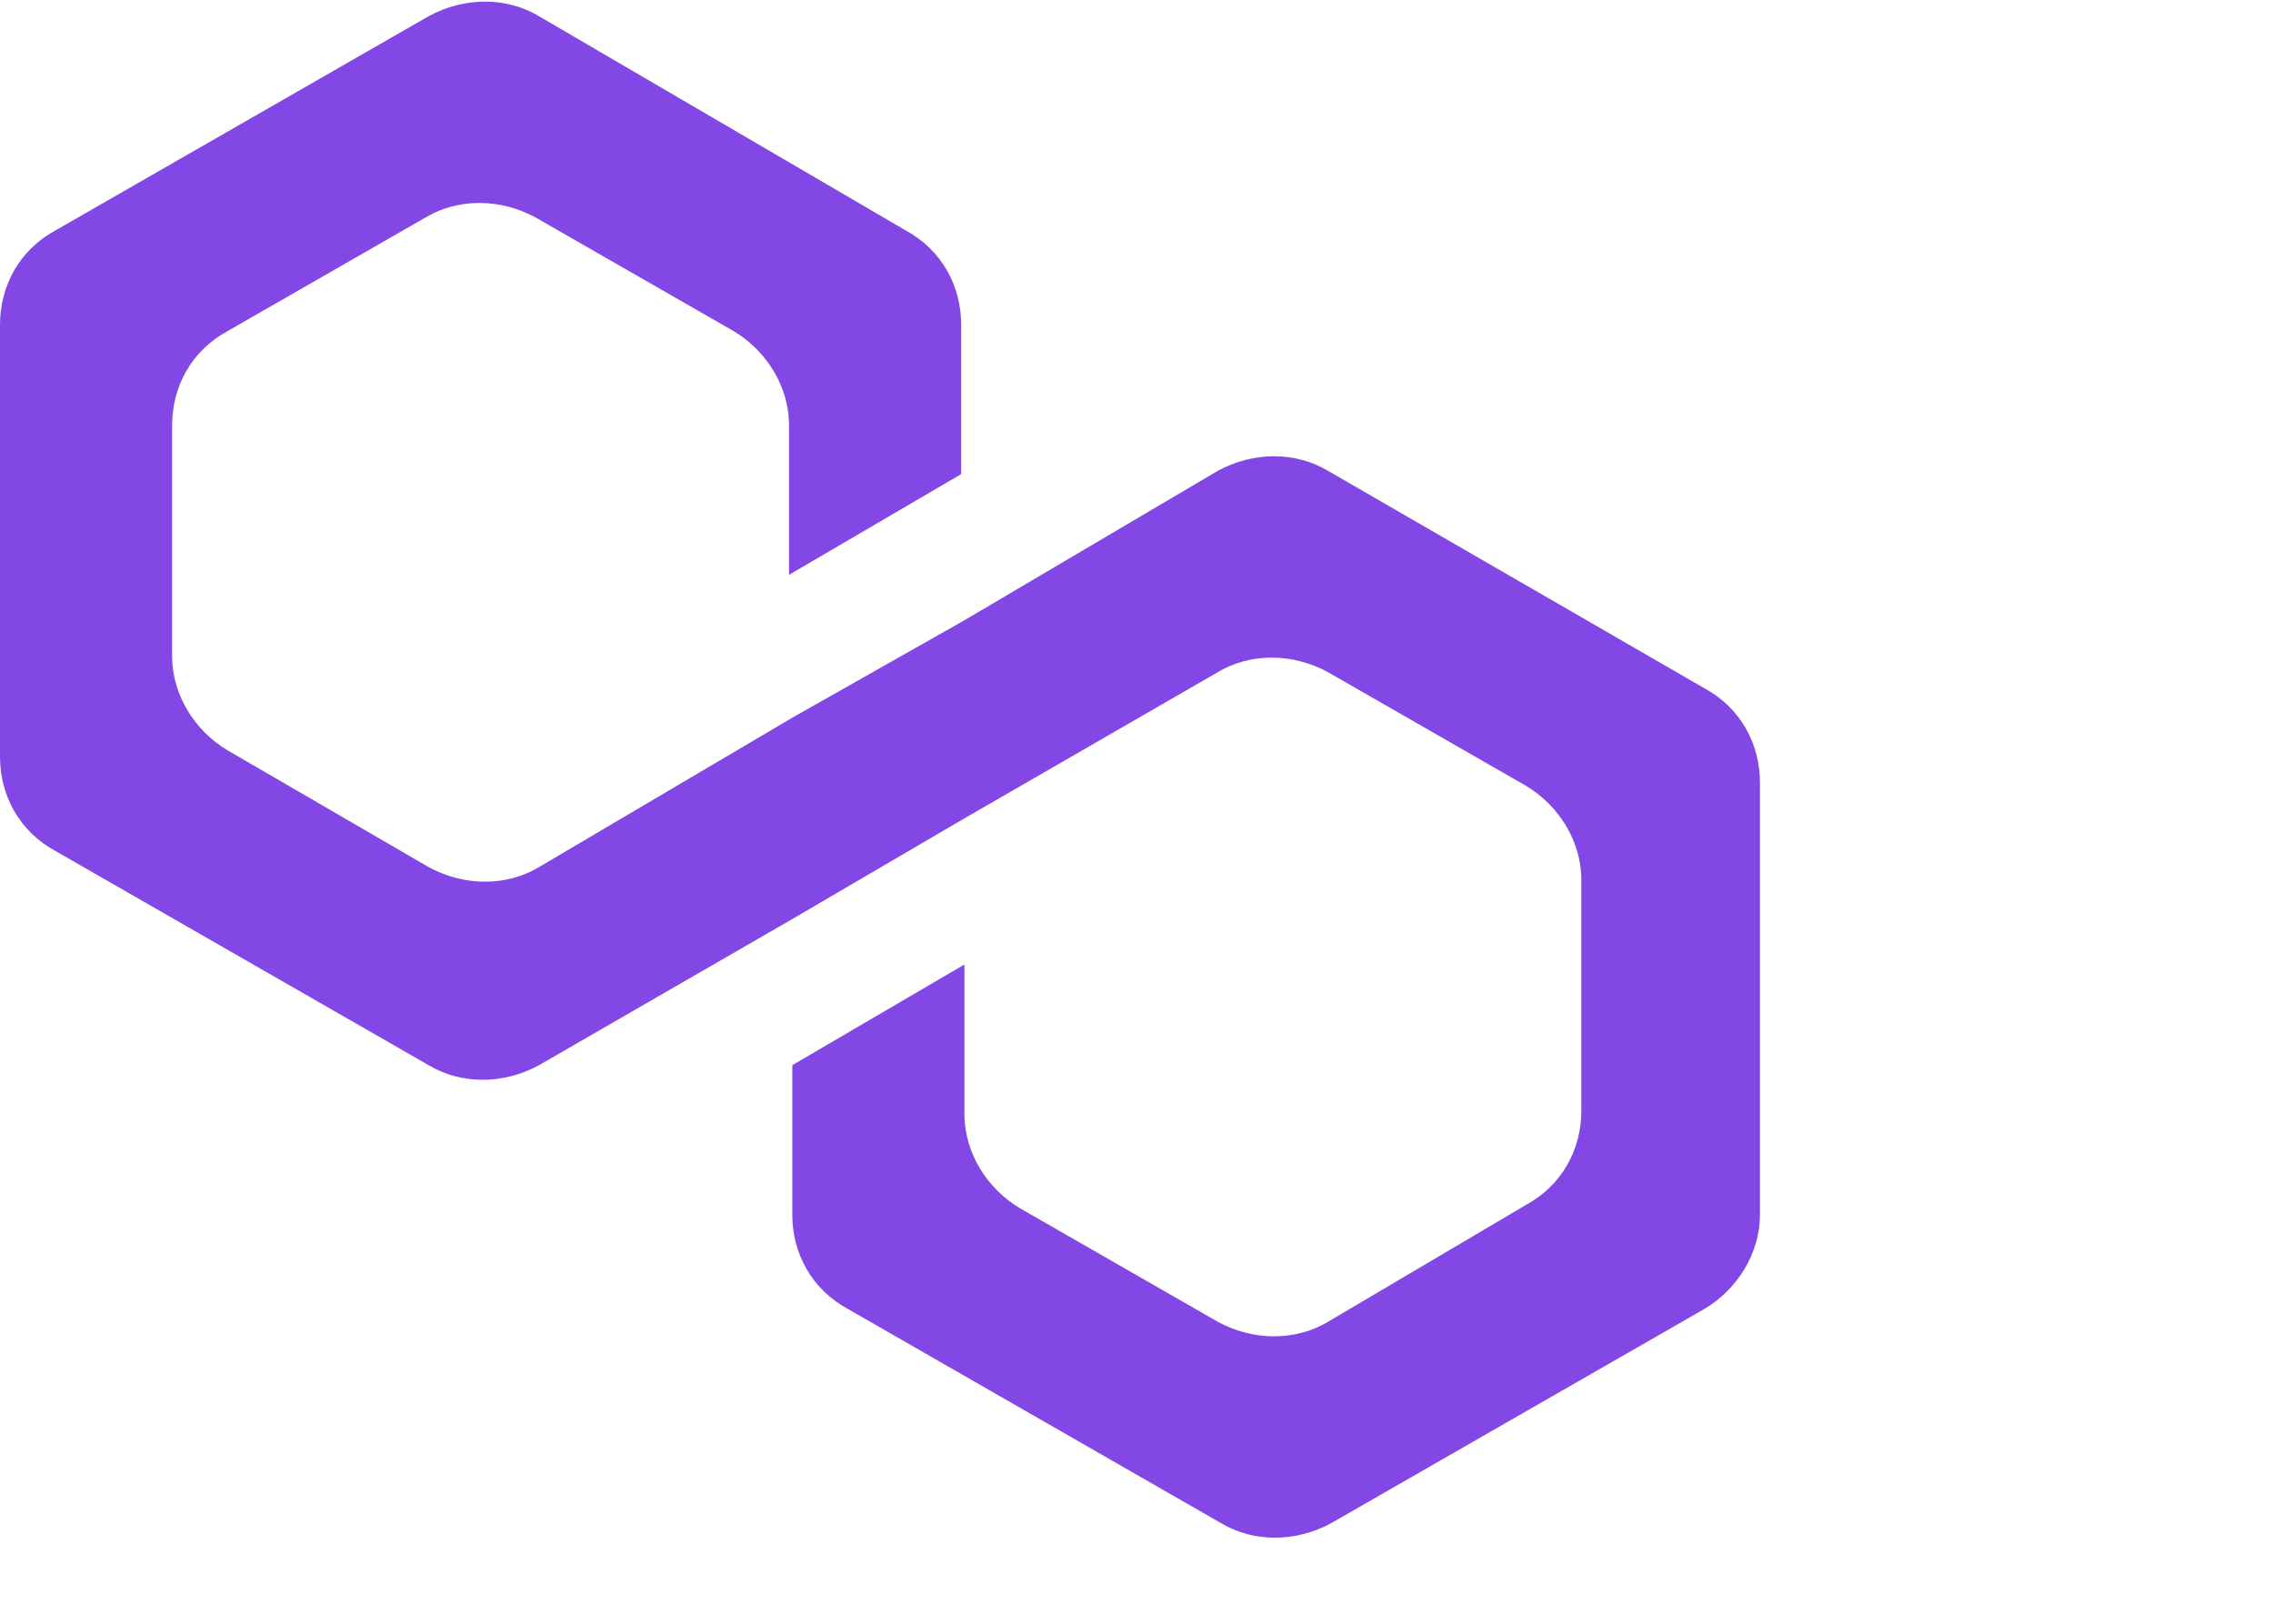 <?xml version="1.0" encoding="utf-8"?>
<svg version="1.1" id="Layer_1" xmlns="http://www.w3.org/2000/svg" xmlns:xlink="http://www.w3.org/1999/xlink" x="0px" y="0px"
	 viewBox="0 0 7 5" style="enable-background:new 0 0 5 5;" xml:space="preserve">
<style type="text/css">
	.st0{fill:#FFFFFF;}
	.st1{fill:#8247E5;}
</style>
<g>
	<path class="st1" d="M4.09,1.45c-0.1-0.06-0.23-0.06-0.34,0L2.97,1.91L2.44,2.21L1.66,2.67c-0.1,0.06-0.23,0.06-0.34,0L0.7,2.31
		C0.6,2.25,0.53,2.14,0.53,2.02V1.31c0-0.12,0.06-0.23,0.17-0.29l0.61-0.35c0.1-0.06,0.23-0.06,0.34,0l0.61,0.35
		c0.1,0.06,0.17,0.17,0.17,0.29v0.46l0.53-0.31V1c0-0.12-0.06-0.23-0.17-0.29L1.66,0.05c-0.1-0.06-0.23-0.06-0.34,0L0.17,0.71
		C0.06,0.77,0,0.88,0,1v1.33c0,0.12,0.06,0.23,0.17,0.29l1.15,0.66c0.1,0.06,0.23,0.06,0.34,0l0.78-0.45l0.53-0.31l0.78-0.45
		c0.1-0.06,0.23-0.06,0.34,0l0.61,0.35c0.1,0.06,0.17,0.17,0.17,0.29v0.71c0,0.12-0.06,0.23-0.17,0.29L4.09,4.07
		c-0.1,0.06-0.23,0.06-0.34,0L3.14,3.72c-0.1-0.06-0.17-0.17-0.17-0.29V2.97L2.44,3.28v0.46c0,0.12,0.06,0.23,0.17,0.29l1.15,0.66
		c0.1,0.06,0.23,0.06,0.34,0l1.15-0.66c0.1-0.06,0.17-0.17,0.17-0.29V2.41c0-0.12-0.06-0.23-0.17-0.29L4.09,1.45z"/>
</g>
</svg>
